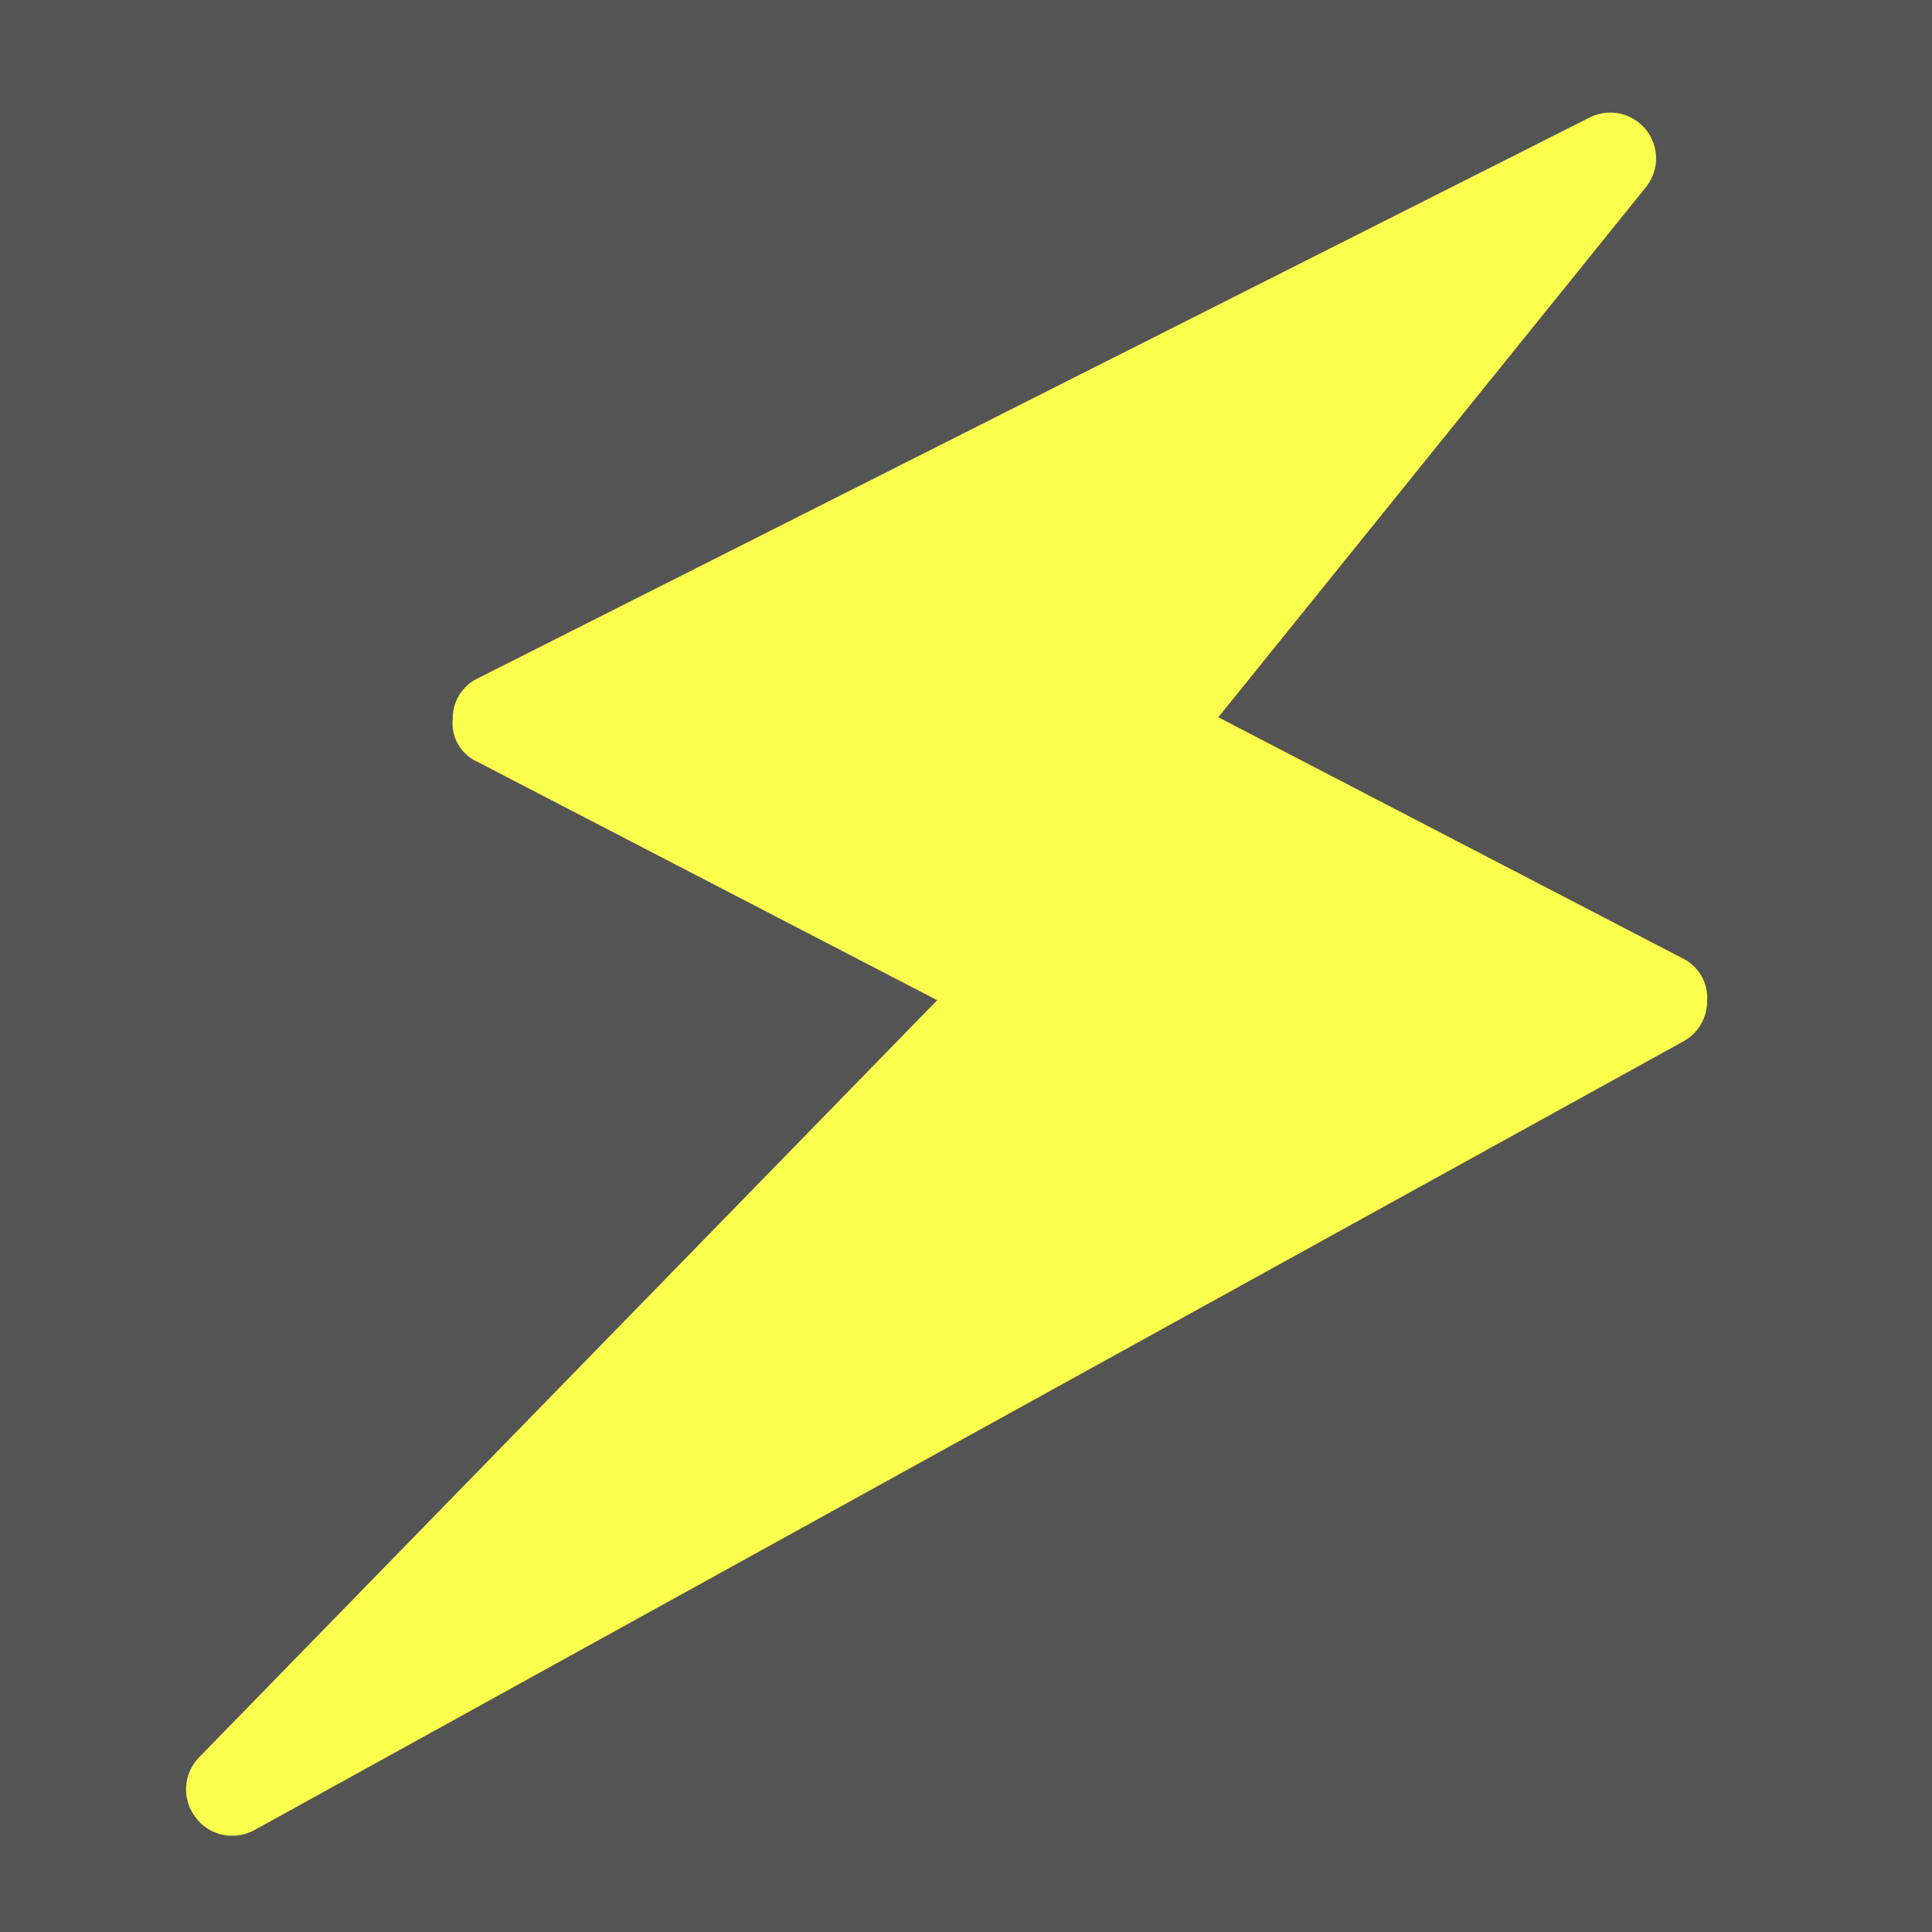 <svg xmlns="http://www.w3.org/2000/svg" xmlns:xlink="http://www.w3.org/1999/xlink" width="1024" zoomAndPan="magnify" viewBox="0 0 768 768" height="1024" preserveAspectRatio="xMidYMid meet" version="1.2"><defs><clipPath id="b0c0d77544"><path d="M 73 44 L 679 44 L 679 730 L 73 730 Z M 73 44 "/></clipPath><clipPath id="6f2c7e9dd8"><path d="M 191.18 -32.129 L 734.508 56.457 L 610.441 817.406 L 67.113 728.824 Z M 191.18 -32.129 "/></clipPath><clipPath id="d25edb787d"><path d="M 191.18 -32.129 L 734.508 56.457 L 610.441 817.406 L 67.113 728.824 Z M 191.18 -32.129 "/></clipPath></defs><g id="4719c47330"><rect x="0" width="768" y="0" height="768" style="fill:#ffffff;fill-opacity:1;stroke:none;"/><rect x="0" width="768" y="0" height="768" style="fill:#545454;fill-opacity:1;stroke:none;"/><g clip-rule="nonzero" clip-path="url(#b0c0d77544)"><g clip-rule="nonzero" clip-path="url(#6f2c7e9dd8)"><g clip-rule="nonzero" clip-path="url(#d25edb787d)"><path style=" stroke:none;fill-rule:nonzero;fill:#faff4d;fill-opacity:1;" d="M 678.625 397.66 C 678.656 399.305 678.465 400.922 678.059 402.516 C 677.648 404.109 677.035 405.617 676.219 407.047 C 675.398 408.473 674.406 409.766 673.238 410.922 C 672.07 412.082 670.77 413.062 669.34 413.867 L 101.312 727.398 C 99.465 728.426 97.5 729.117 95.414 729.473 C 93.332 729.832 91.246 729.832 89.16 729.477 C 86.875 729.09 84.746 728.289 82.773 727.074 C 80.801 725.855 79.125 724.316 77.754 722.449 C 77.09 721.59 76.508 720.68 76.008 719.719 C 75.504 718.754 75.094 717.758 74.77 716.723 C 74.449 715.684 74.219 714.629 74.086 713.551 C 73.953 712.477 73.914 711.395 73.973 710.312 C 74.031 709.23 74.188 708.16 74.438 707.105 C 74.688 706.051 75.027 705.023 75.461 704.031 C 75.895 703.035 76.41 702.086 77.016 701.184 C 77.617 700.281 78.293 699.441 79.047 698.66 L 372.555 397.602 L 189.738 302.812 C 188.938 302.453 188.168 302.031 187.434 301.547 C 186.699 301.066 186.008 300.527 185.359 299.938 C 184.707 299.348 184.109 298.707 183.559 298.023 C 183.008 297.336 182.516 296.613 182.082 295.848 C 181.645 295.086 181.27 294.293 180.961 293.473 C 180.648 292.648 180.402 291.809 180.227 290.949 C 180.047 290.09 179.934 289.219 179.895 288.34 C 179.852 287.465 179.879 286.586 179.973 285.715 C 179.961 284.879 180.008 284.047 180.113 283.219 C 180.219 282.387 180.383 281.57 180.605 280.766 C 180.828 279.961 181.109 279.176 181.445 278.41 C 181.777 277.645 182.168 276.906 182.609 276.195 C 183.051 275.488 183.539 274.812 184.078 274.172 C 184.617 273.531 185.199 272.934 185.82 272.379 C 186.445 271.824 187.105 271.312 187.801 270.852 C 188.5 270.391 189.227 269.98 189.98 269.625 L 632.516 46.402 C 633.434 45.98 634.379 45.641 635.352 45.375 C 636.324 45.113 637.312 44.934 638.316 44.836 C 639.32 44.734 640.324 44.723 641.332 44.789 C 642.336 44.855 643.332 45.008 644.312 45.242 C 645.293 45.473 646.25 45.785 647.176 46.18 C 648.105 46.57 648.996 47.035 649.848 47.574 C 650.699 48.117 651.504 48.723 652.254 49.395 C 653.004 50.066 653.695 50.797 654.324 51.586 C 654.957 52.371 655.516 53.207 656.008 54.086 C 656.5 54.965 656.914 55.883 657.254 56.832 C 657.594 57.781 657.852 58.75 658.031 59.742 C 658.211 60.738 658.305 61.738 658.316 62.746 C 658.332 63.754 658.258 64.758 658.105 65.754 C 657.949 66.75 657.715 67.727 657.398 68.684 C 657.082 69.641 656.691 70.566 656.219 71.457 C 655.75 72.352 655.211 73.199 654.598 74 L 484.305 285.121 L 668.801 380.922 C 669.574 381.297 670.316 381.727 671.027 382.211 C 671.734 382.695 672.406 383.227 673.035 383.812 C 673.668 384.395 674.25 385.02 674.789 385.688 C 675.328 386.359 675.816 387.062 676.25 387.805 C 676.684 388.543 677.062 389.312 677.383 390.109 C 677.707 390.906 677.965 391.723 678.168 392.555 C 678.371 393.391 678.508 394.234 678.586 395.09 C 678.664 395.945 678.676 396.805 678.625 397.66 Z M 678.625 397.66 "/></g></g></g></g></svg>